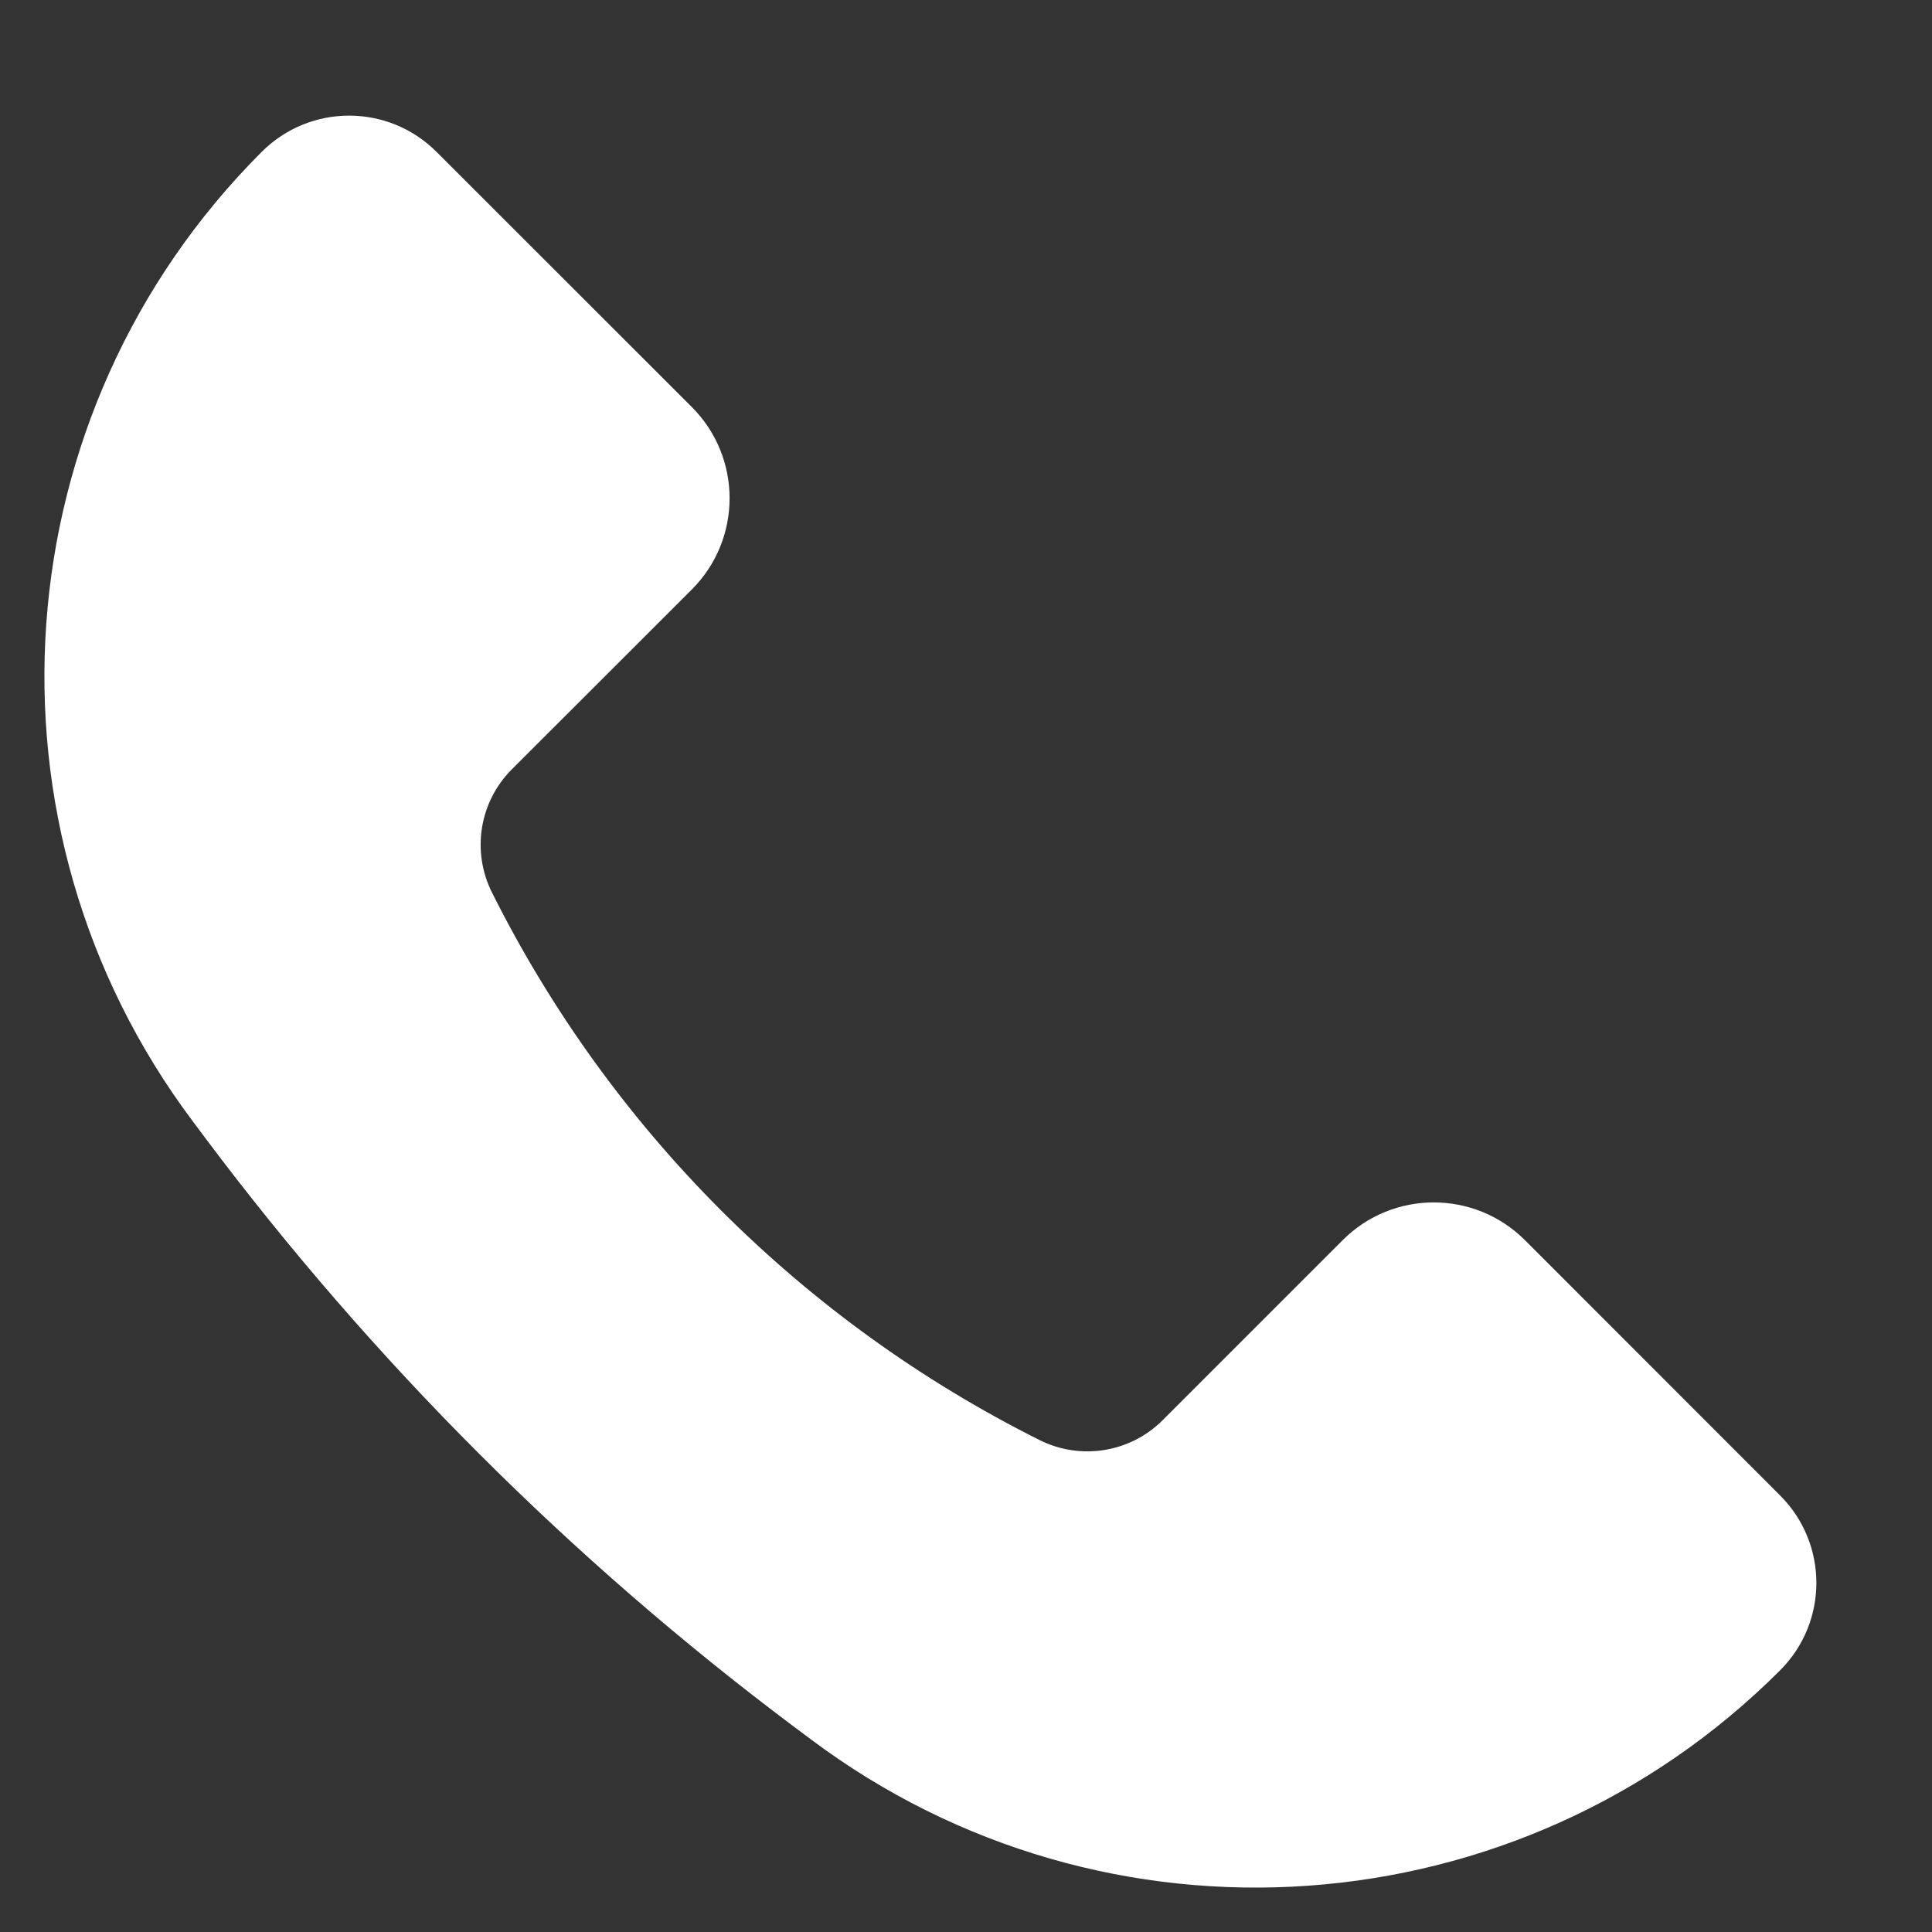 <svg width="15" height="15" viewBox="0 0 15 15" fill="none" xmlns="http://www.w3.org/2000/svg">
<rect x="0" y="0" width="15" height="15" fill="#333333" stroke="none"/>
<path d="M11.839 9.628L13.821 11.611C14.196 11.986 14.196 12.593 13.821 12.968C11.795 14.995 8.586 15.223 6.294 13.503L6.16 13.403C4.431 12.106 2.894 10.569 1.597 8.84L1.497 8.706C-0.223 6.414 0.005 3.205 2.032 1.179C2.407 0.804 3.014 0.804 3.389 1.179L5.372 3.161C5.762 3.552 5.762 4.185 5.372 4.576L3.974 5.973C3.722 6.225 3.66 6.609 3.819 6.928C4.739 8.768 6.232 10.261 8.072 11.181C8.391 11.34 8.775 11.278 9.027 11.026L10.425 9.628C10.815 9.238 11.448 9.238 11.839 9.628Z" fill="white"/>
</svg>
